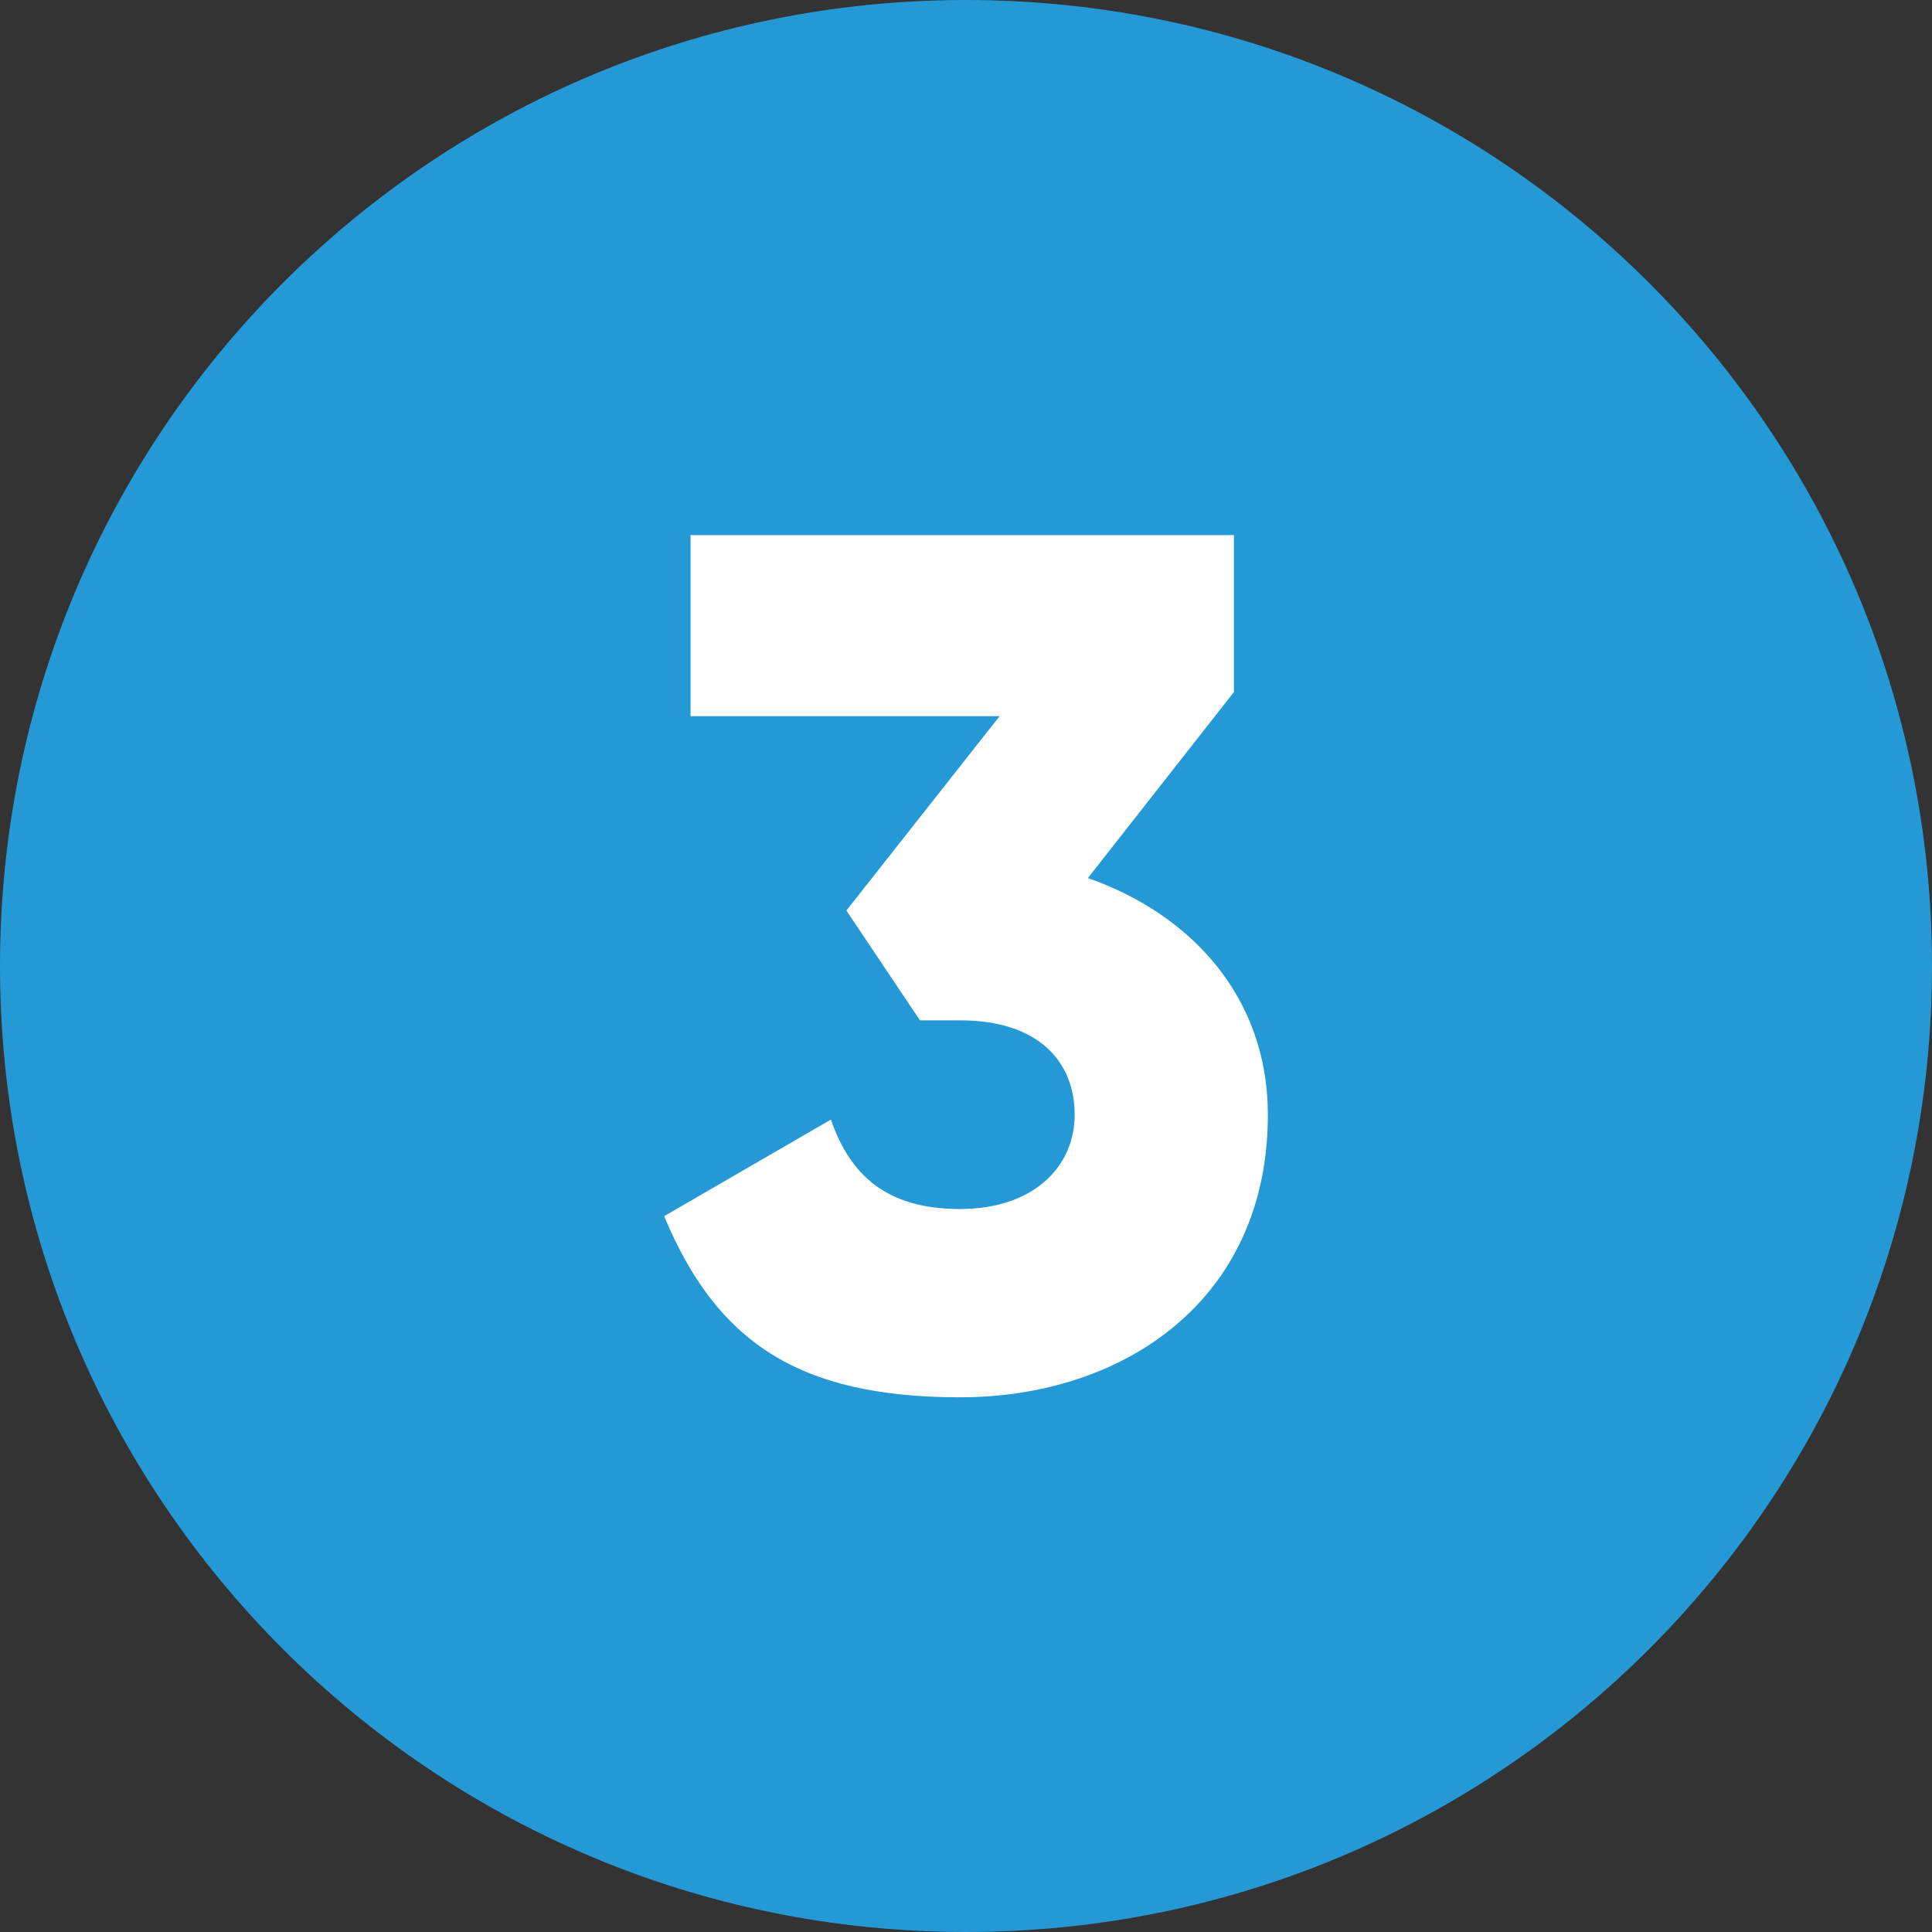 <?xml version="1.0" encoding="UTF-8"?>
<svg id="Layer_1" data-name="Layer 1" xmlns="http://www.w3.org/2000/svg" version="1.1" viewBox="0 0 512 512">
  <rect x="0" y="0" width="512" height="512" fill="#333333" stroke="none"/>
  <defs>
    <style>
      .cls-1 {
        fill: #2499d6;
      }

      .cls-1, .cls-2 {
        stroke-width: 0px;
      }

      .cls-2 {
        fill: #fff;
      }
    </style>
  </defs>
  <g id="Layer_2" data-name="Layer 2">
    <g id="_04.number_3" data-name=" 04.number 3">
      <path id="background" class="cls-1" d="M256,0h0c141.4,0,256,114.6,256,256h0c0,141.4-114.6,256-256,256h0C114.6,512,0,397.4,0,256h0C0,114.6,114.6,0,256,0Z"/>
      <path class="cls-2" d="M336,295.4c0,49.3-38.4,74.9-81.6,74.9s-64.6-15-78.4-48l44.2-25.6c5.1,14.7,14.7,23.7,34.2,23.7s30.4-11.2,30.4-25-9.3-25-30.4-25h-10.6l-19.5-29.1,40.6-51.5h-81.9v-48h144v41.6l-38.7,49.3c27.5,9.6,47.7,31.7,47.7,62.7Z"/>
    </g>
  </g>
</svg>